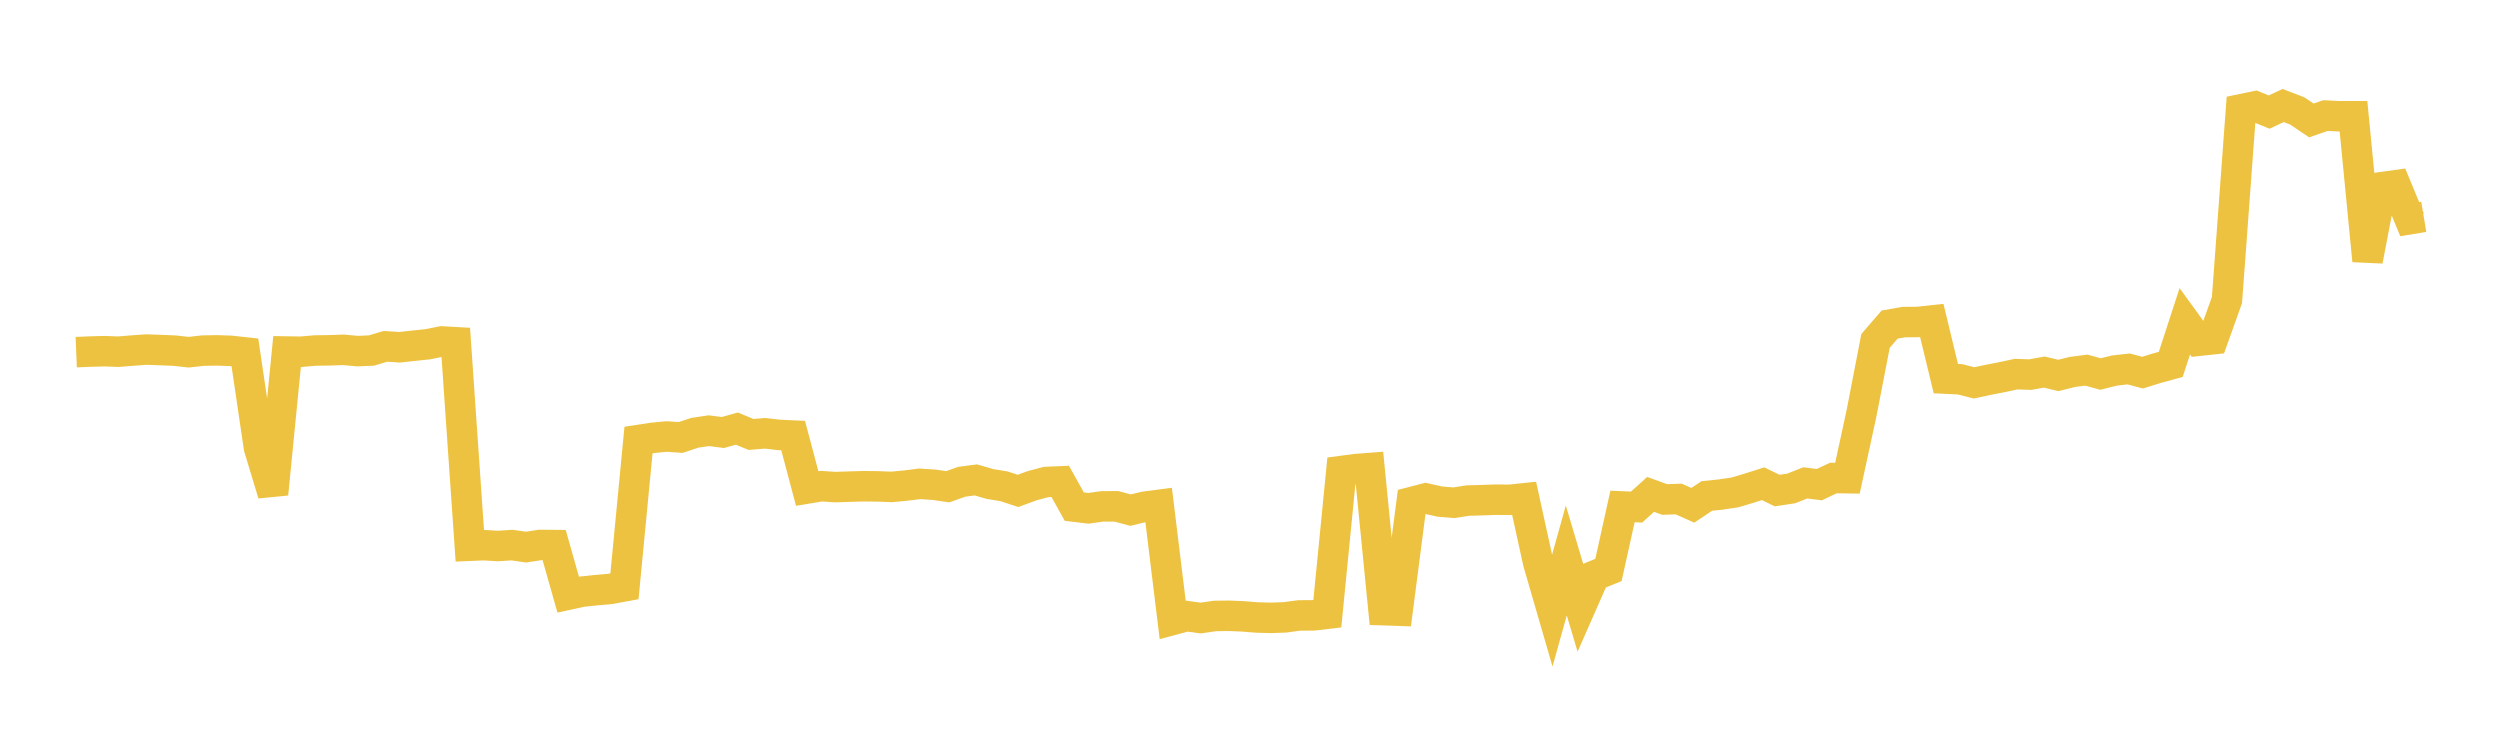 <svg width="164" height="48" xmlns="http://www.w3.org/2000/svg" xmlns:xlink="http://www.w3.org/1999/xlink"><path fill="none" stroke="rgb(237,194,64)" stroke-width="2" d="M5,23.101L5.922,23.063L6.844,23.037L7.766,23.072L8.689,22.996L9.611,22.931L10.533,22.964L11.455,23.002L12.377,23.105L13.299,23.001L14.222,22.984L15.144,23.016L16.066,23.117L16.988,29.362L17.91,32.409L18.832,23.06L19.754,23.074L20.677,22.994L21.599,22.981L22.521,22.947L23.443,23.033L24.365,22.995L25.287,22.719L26.21,22.781L27.132,22.68L28.054,22.584L28.976,22.399L29.898,22.451L30.82,35.801L31.743,35.763L32.665,35.818L33.587,35.758L34.509,35.89L35.431,35.749L36.353,35.757L37.275,39.01L38.198,38.81L39.12,38.714L40.042,38.632L40.964,38.462L41.886,28.864L42.808,28.724L43.731,28.635L44.653,28.699L45.575,28.392L46.497,28.254L47.419,28.372L48.341,28.116L49.263,28.5L50.186,28.425L51.108,28.53L52.03,28.573L52.952,32.046L53.874,31.893L54.796,31.954L55.719,31.923L56.641,31.897L57.563,31.906L58.485,31.942L59.407,31.855L60.329,31.74L61.251,31.798L62.174,31.931L63.096,31.602L64.018,31.482L64.94,31.75L65.862,31.901L66.784,32.203L67.707,31.862L68.629,31.618L69.551,31.579L70.473,33.234L71.395,33.345L72.317,33.217L73.24,33.215L74.162,33.464L75.084,33.242L76.006,33.121L76.928,40.664L77.85,40.418L78.772,40.543L79.695,40.407L80.617,40.396L81.539,40.433L82.461,40.508L83.383,40.532L84.305,40.497L85.228,40.372L86.15,40.368L87.072,40.26L87.994,30.899L88.916,30.775L89.838,30.705L90.76,40.031L91.683,40.061L92.605,32.935L93.527,32.696L94.449,32.904L95.371,32.981L96.293,32.836L97.216,32.812L98.138,32.779L99.06,32.787L99.982,32.689L100.904,36.893L101.826,40.072L102.749,36.766L103.671,39.859L104.593,37.765L105.515,37.39L106.437,33.224L107.359,33.264L108.281,32.432L109.204,32.767L110.126,32.735L111.048,33.148L111.97,32.535L112.892,32.44L113.814,32.302L114.737,32.027L115.659,31.733L116.581,32.181L117.503,32.043L118.425,31.677L119.347,31.793L120.269,31.357L121.192,31.37L122.114,27.118L123.036,22.362L123.958,21.294L124.88,21.129L125.802,21.122L126.725,21.022L127.647,24.838L128.569,24.881L129.491,25.116L130.413,24.92L131.335,24.741L132.257,24.543L133.18,24.575L134.102,24.409L135.024,24.629L135.946,24.399L136.868,24.28L137.79,24.536L138.713,24.307L139.635,24.202L140.557,24.445L141.479,24.157L142.401,23.906L143.323,21.077L144.246,22.353L145.168,22.255L146.09,19.678L147.012,7.168L147.934,6.975L148.856,7.353L149.778,6.922L150.701,7.277L151.623,7.901L152.545,7.582L153.467,7.627L154.389,7.625L155.311,17.103L156.234,12.279L157.156,12.152L158.078,14.379L159,14.226"></path></svg>